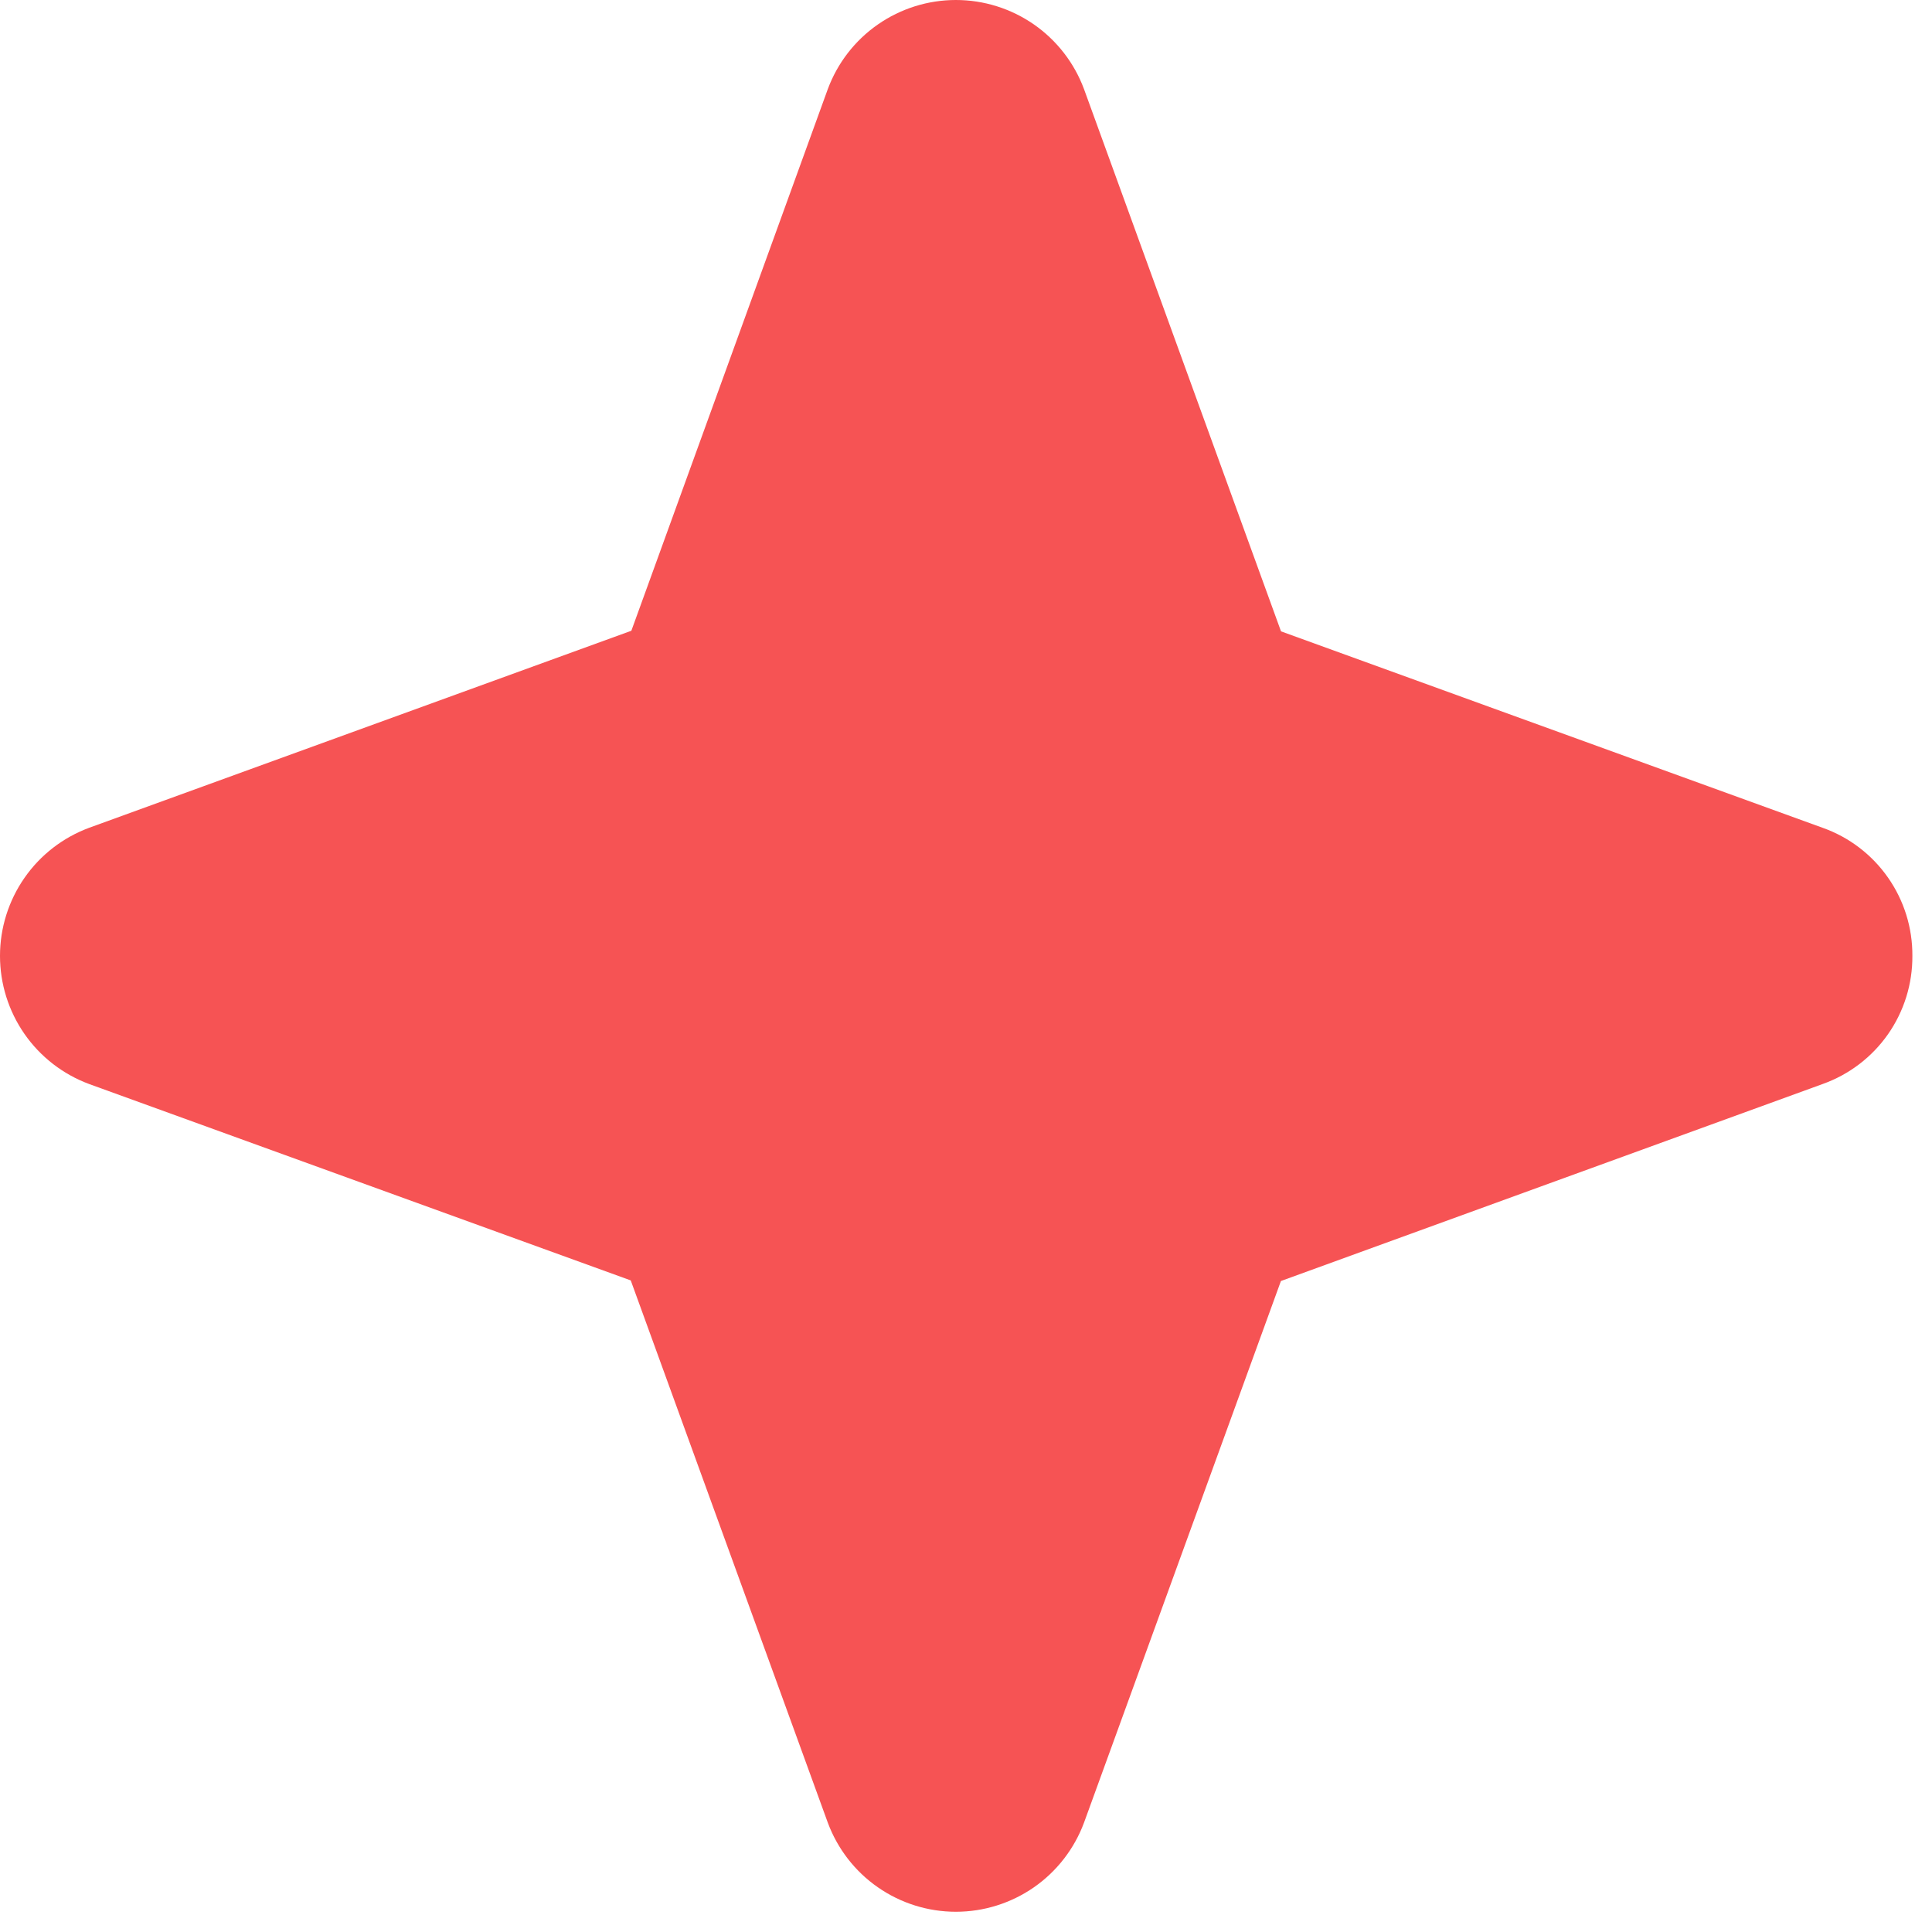 <?xml version="1.0" encoding="UTF-8"?> <svg xmlns="http://www.w3.org/2000/svg" width="38" height="38" viewBox="0 0 38 38" fill="none"><path d="M37.614 18.801C37.618 19.352 37.45 19.891 37.134 20.343C36.818 20.794 36.369 21.136 35.85 21.321L25.194 25.196L21.321 35.85C21.13 36.364 20.786 36.808 20.336 37.121C19.885 37.434 19.35 37.602 18.801 37.602C18.253 37.602 17.717 37.434 17.267 37.121C16.816 36.808 16.473 36.364 16.282 35.85L12.406 25.184L1.752 21.321C1.238 21.13 0.794 20.786 0.481 20.336C0.168 19.885 0 19.35 0 18.801C0 18.253 0.168 17.717 0.481 17.267C0.794 16.816 1.238 16.473 1.752 16.282L12.418 12.406L16.282 1.752C16.473 1.238 16.816 0.794 17.267 0.481C17.717 0.168 18.253 0 18.801 0C19.35 0 19.885 0.168 20.336 0.481C20.786 0.794 21.13 1.238 21.321 1.752L25.196 12.418L35.85 16.282C36.369 16.466 36.818 16.808 37.134 17.26C37.45 17.711 37.618 18.25 37.614 18.801Z" fill="#F65354"></path></svg> 